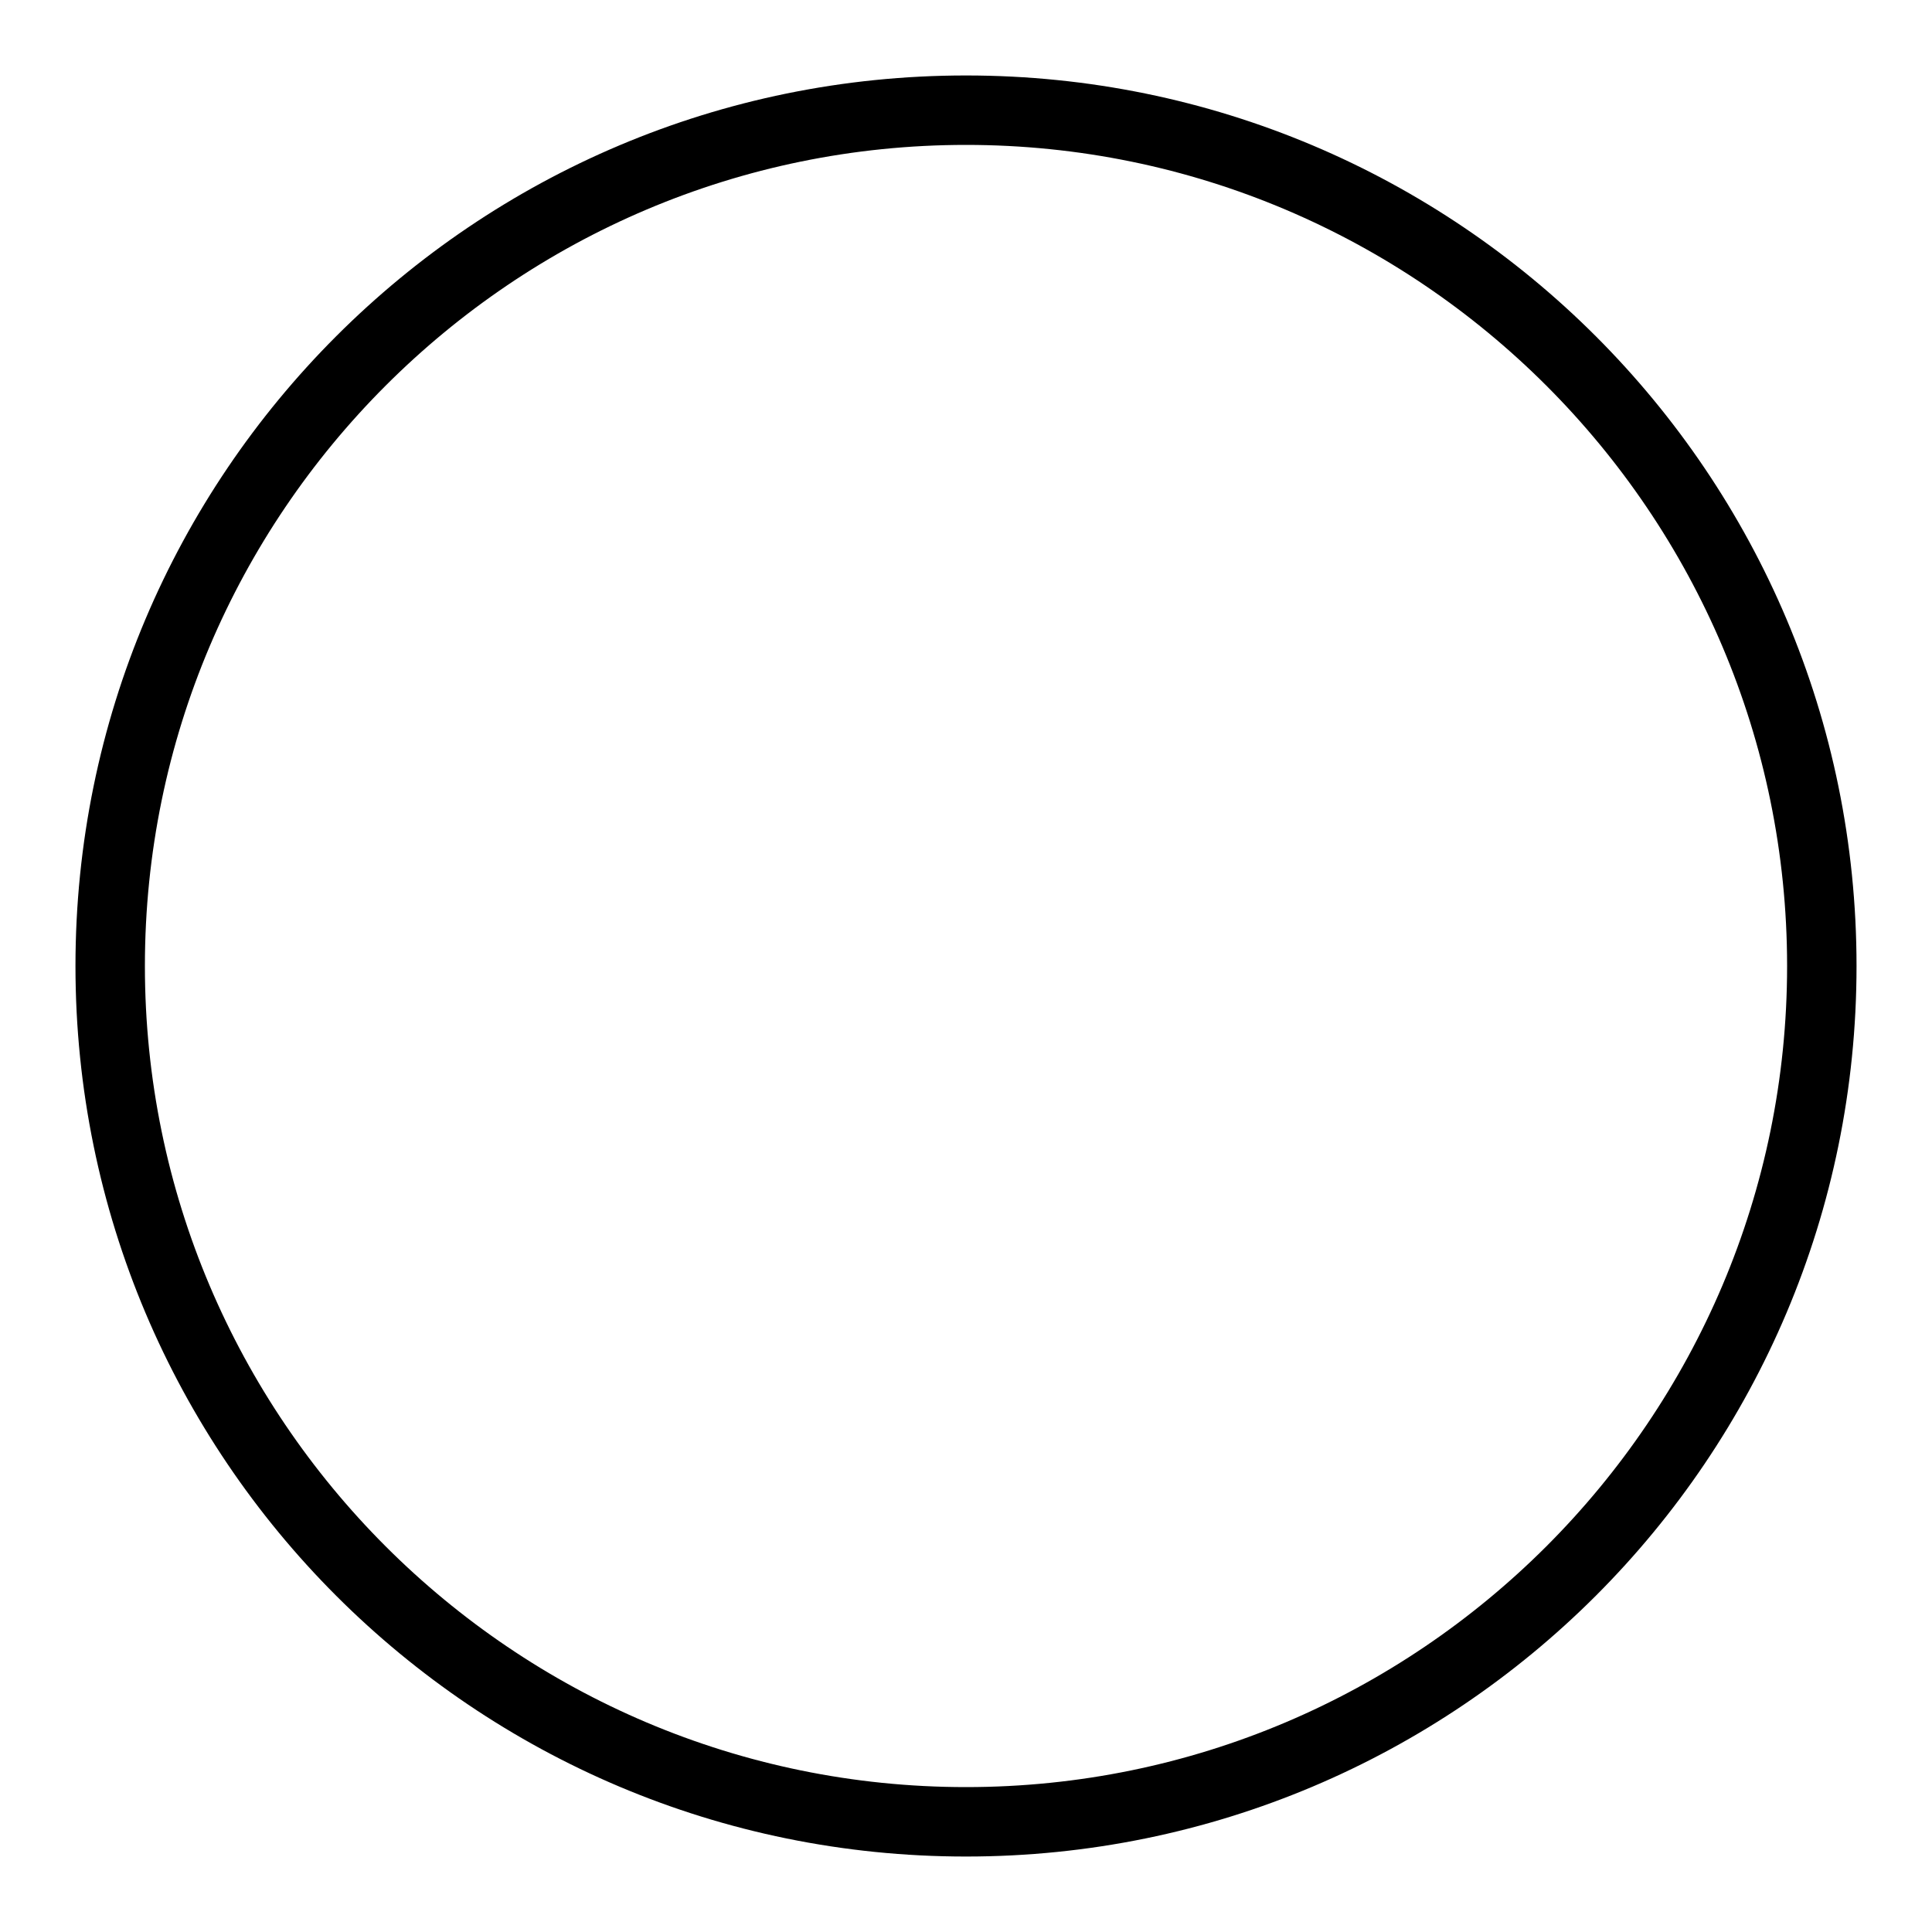 <?xml version="1.0" encoding="utf-8"?>
<!-- Svg Vector Icons : http://www.onlinewebfonts.com/icon -->
<!DOCTYPE svg PUBLIC "-//W3C//DTD SVG 1.1//EN" "http://www.w3.org/Graphics/SVG/1.1/DTD/svg11.dtd">
<svg version="1.1" xmlns="http://www.w3.org/2000/svg" xmlns:xlink="http://www.w3.org/1999/xlink" x="0px" y="0px" viewBox="0 0 256 256" enable-background="new 0 0 256 256" xml:space="preserve">
<g><g><path fill="#000000" d="M128,19.2c60,0,108.8,48.8,108.8,108.8S188,236.8,128,236.8S19.2,188,19.2,128S68,19.2,128,19.2 M128,10C62.8,10,10,62.8,10,128c0,65.2,52.8,118,118,118c65.2,0,118-52.8,118-118C246,62.8,193.2,10,128,10"/><path fill="#000000" d="M87.4,132h81.2H87.4z"/><path fill="#000000" d="M87.4,156.8h81.2H87.4z"/><path fill="#000000" d="M128,119.4v69.9V119.4z"/><path fill="#000000" d="M128,119.4L87.4,66.7L128,119.4z"/><path fill="#000000" d="M128,119.4l40.6-52.7L128,119.4z"/></g></g>
</svg>